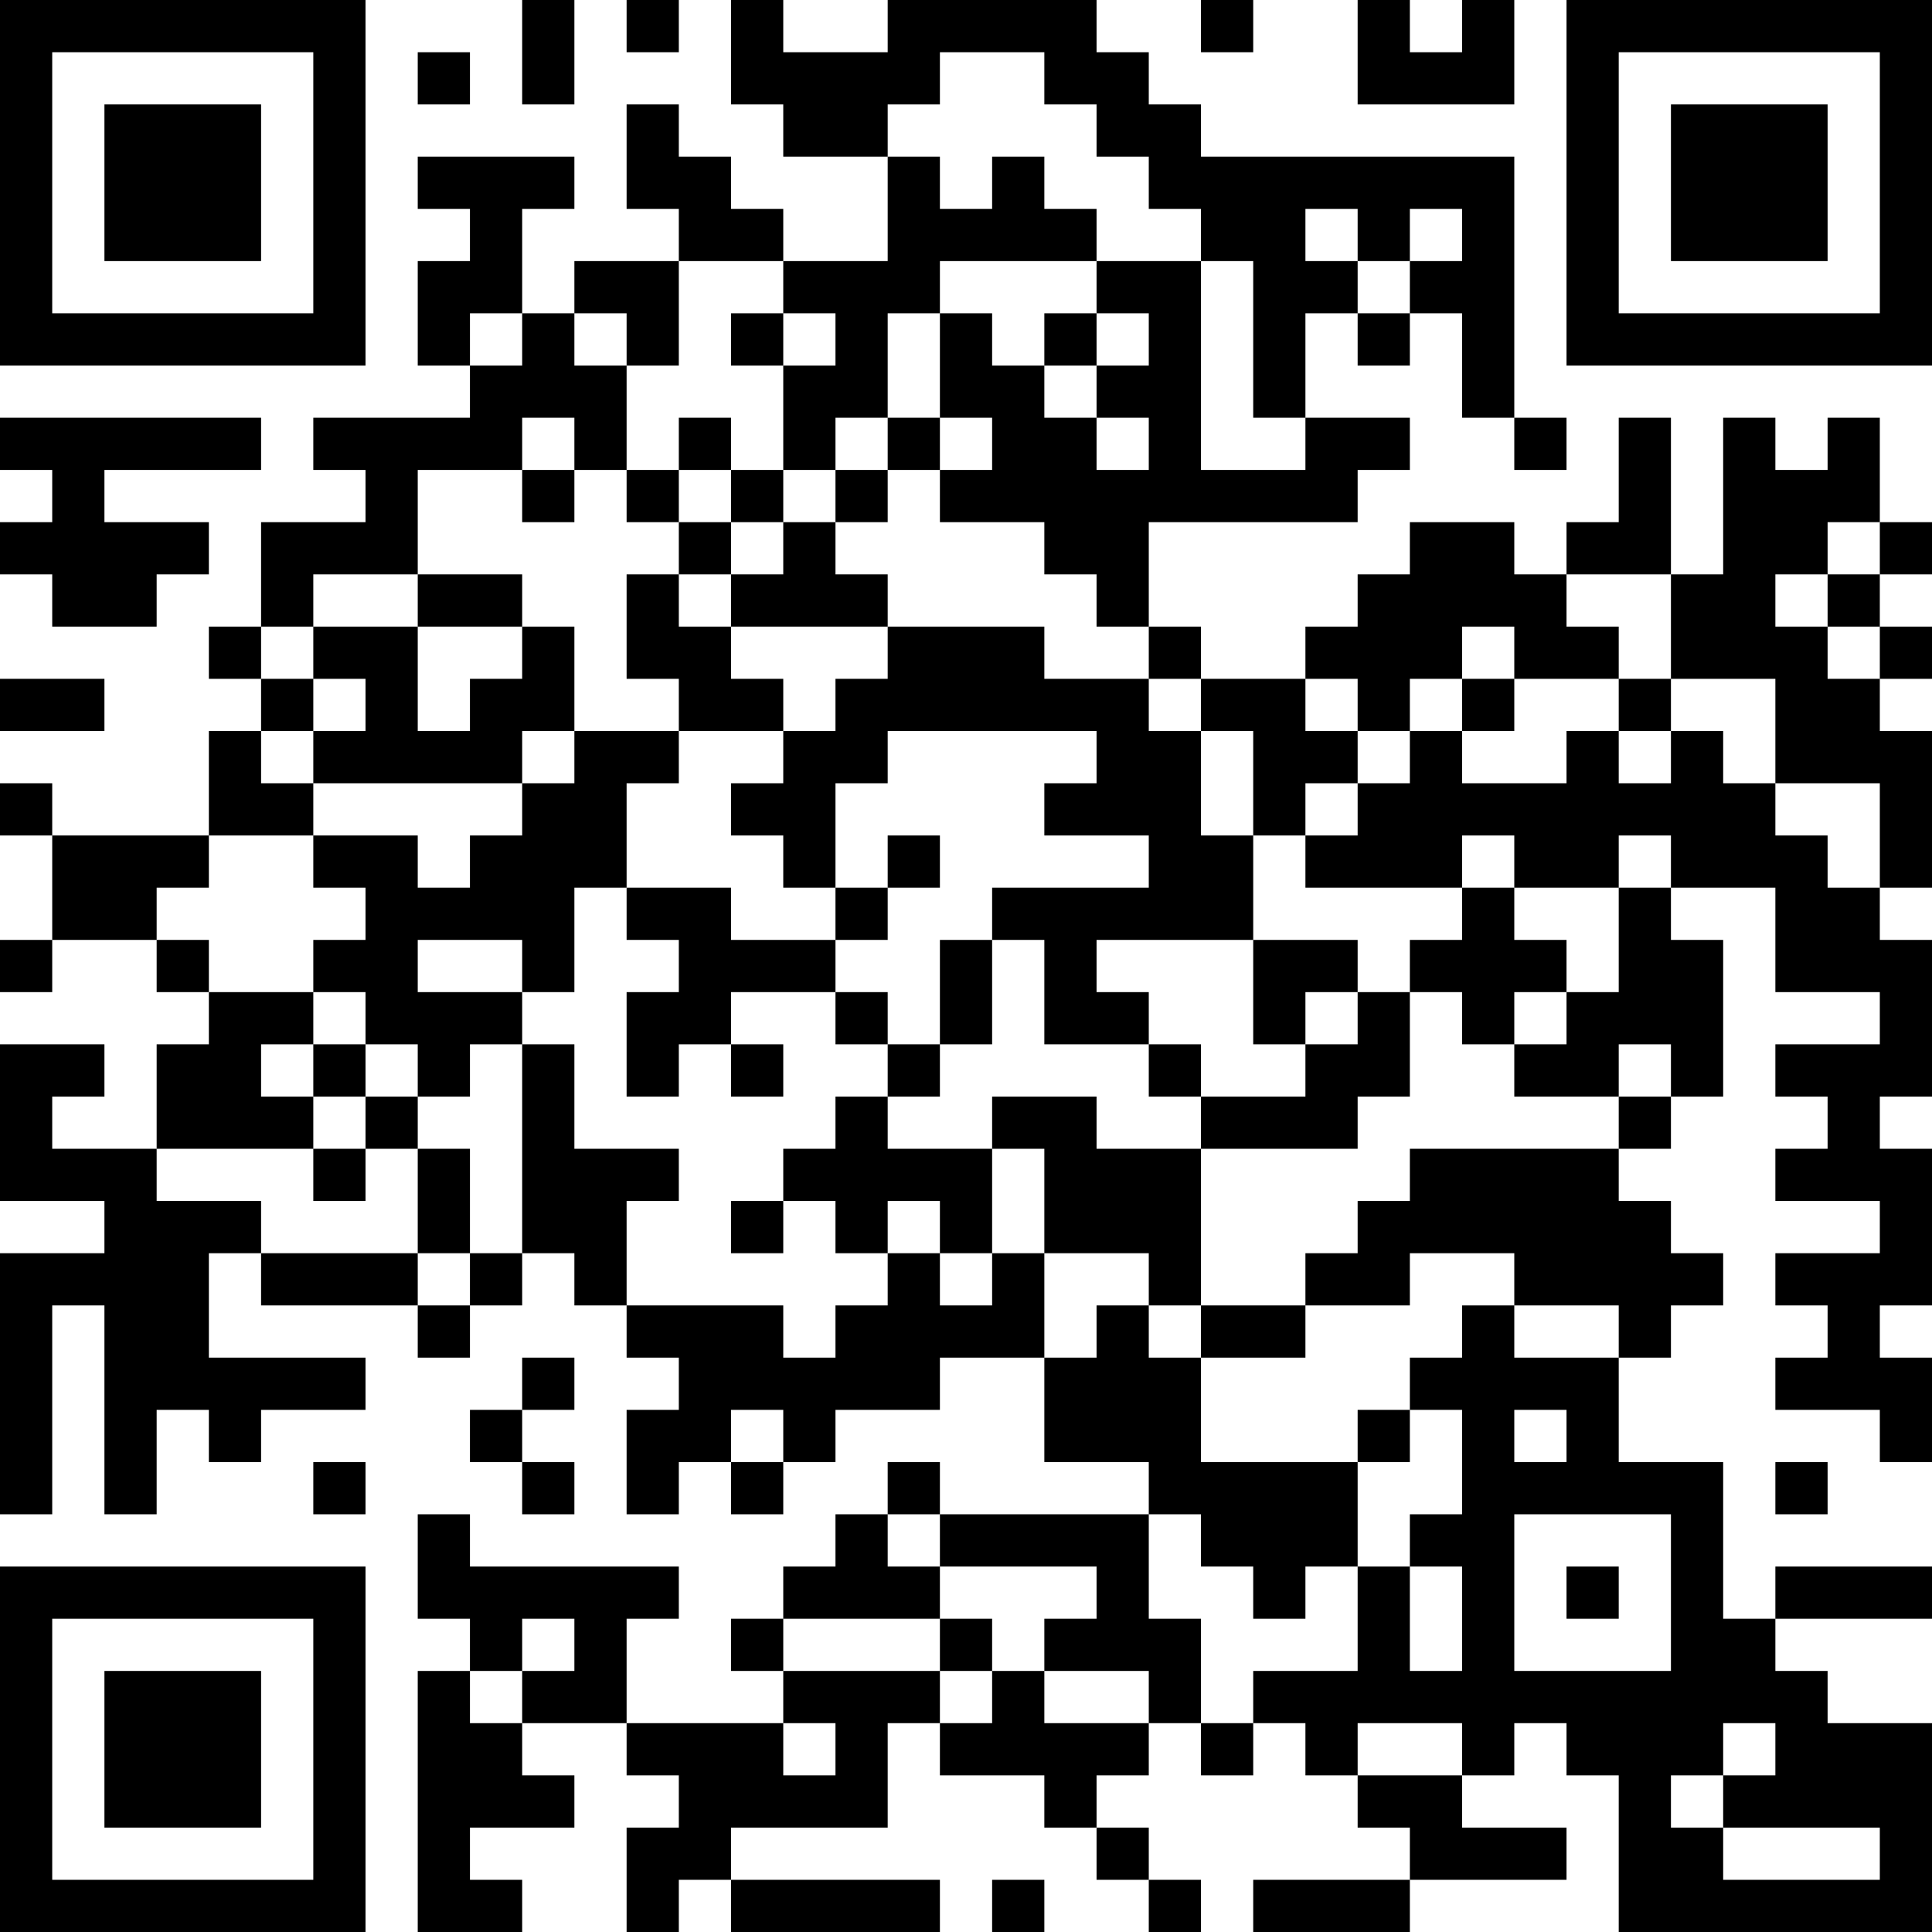 <?xml version="1.0" encoding="UTF-8"?>
<svg xmlns="http://www.w3.org/2000/svg" version="1.1" width="400" height="400" viewBox="0 0 400 400"><rect x="0" y="0" width="400" height="400" fill="#ffffff"/><g transform="scale(10.811)"><g transform="translate(0,0)"><path fill-rule="evenodd" d="M10 0L10 2L11 2L11 0ZM12 0L12 1L13 1L13 0ZM14 0L14 2L15 2L15 3L17 3L17 5L15 5L15 4L14 4L14 3L13 3L13 2L12 2L12 4L13 4L13 5L11 5L11 6L10 6L10 4L11 4L11 3L8 3L8 4L9 4L9 5L8 5L8 7L9 7L9 8L6 8L6 9L7 9L7 10L5 10L5 12L4 12L4 13L5 13L5 14L4 14L4 16L1 16L1 15L0 15L0 16L1 16L1 18L0 18L0 19L1 19L1 18L3 18L3 19L4 19L4 20L3 20L3 22L1 22L1 21L2 21L2 20L0 20L0 23L2 23L2 24L0 24L0 29L1 29L1 25L2 25L2 29L3 29L3 27L4 27L4 28L5 28L5 27L7 27L7 26L4 26L4 24L5 24L5 25L8 25L8 26L9 26L9 25L10 25L10 24L11 24L11 25L12 25L12 26L13 26L13 27L12 27L12 29L13 29L13 28L14 28L14 29L15 29L15 28L16 28L16 27L18 27L18 26L20 26L20 28L22 28L22 29L18 29L18 28L17 28L17 29L16 29L16 30L15 30L15 31L14 31L14 32L15 32L15 33L12 33L12 31L13 31L13 30L9 30L9 29L8 29L8 31L9 31L9 32L8 32L8 37L10 37L10 36L9 36L9 35L11 35L11 34L10 34L10 33L12 33L12 34L13 34L13 35L12 35L12 37L13 37L13 36L14 36L14 37L18 37L18 36L14 36L14 35L17 35L17 33L18 33L18 34L20 34L20 35L21 35L21 36L22 36L22 37L23 37L23 36L22 36L22 35L21 35L21 34L22 34L22 33L23 33L23 34L24 34L24 33L25 33L25 34L26 34L26 35L27 35L27 36L24 36L24 37L27 37L27 36L30 36L30 35L28 35L28 34L29 34L29 33L30 33L30 34L31 34L31 37L37 37L37 33L35 33L35 32L34 32L34 31L37 31L37 30L34 30L34 31L33 31L33 28L31 28L31 26L32 26L32 25L33 25L33 24L32 24L32 23L31 23L31 22L32 22L32 21L33 21L33 18L32 18L32 17L34 17L34 19L36 19L36 20L34 20L34 21L35 21L35 22L34 22L34 23L36 23L36 24L34 24L34 25L35 25L35 26L34 26L34 27L36 27L36 28L37 28L37 26L36 26L36 25L37 25L37 22L36 22L36 21L37 21L37 18L36 18L36 17L37 17L37 14L36 14L36 13L37 13L37 12L36 12L36 11L37 11L37 10L36 10L36 8L35 8L35 9L34 9L34 8L33 8L33 11L32 11L32 8L31 8L31 10L30 10L30 11L29 11L29 10L27 10L27 11L26 11L26 12L25 12L25 13L23 13L23 12L22 12L22 10L26 10L26 9L27 9L27 8L25 8L25 6L26 6L26 7L27 7L27 6L28 6L28 8L29 8L29 9L30 9L30 8L29 8L29 3L23 3L23 2L22 2L22 1L21 1L21 0L17 0L17 1L15 1L15 0ZM23 0L23 1L24 1L24 0ZM26 0L26 2L29 2L29 0L28 0L28 1L27 1L27 0ZM8 1L8 2L9 2L9 1ZM18 1L18 2L17 2L17 3L18 3L18 4L19 4L19 3L20 3L20 4L21 4L21 5L18 5L18 6L17 6L17 8L16 8L16 9L15 9L15 7L16 7L16 6L15 6L15 5L13 5L13 7L12 7L12 6L11 6L11 7L12 7L12 9L11 9L11 8L10 8L10 9L8 9L8 11L6 11L6 12L5 12L5 13L6 13L6 14L5 14L5 15L6 15L6 16L4 16L4 17L3 17L3 18L4 18L4 19L6 19L6 20L5 20L5 21L6 21L6 22L3 22L3 23L5 23L5 24L8 24L8 25L9 25L9 24L10 24L10 20L11 20L11 22L13 22L13 23L12 23L12 25L15 25L15 26L16 26L16 25L17 25L17 24L18 24L18 25L19 25L19 24L20 24L20 26L21 26L21 25L22 25L22 26L23 26L23 28L26 28L26 30L25 30L25 31L24 31L24 30L23 30L23 29L22 29L22 31L23 31L23 33L24 33L24 32L26 32L26 30L27 30L27 32L28 32L28 30L27 30L27 29L28 29L28 27L27 27L27 26L28 26L28 25L29 25L29 26L31 26L31 25L29 25L29 24L27 24L27 25L25 25L25 24L26 24L26 23L27 23L27 22L31 22L31 21L32 21L32 20L31 20L31 21L29 21L29 20L30 20L30 19L31 19L31 17L32 17L32 16L31 16L31 17L29 17L29 16L28 16L28 17L25 17L25 16L26 16L26 15L27 15L27 14L28 14L28 15L30 15L30 14L31 14L31 15L32 15L32 14L33 14L33 15L34 15L34 16L35 16L35 17L36 17L36 15L34 15L34 13L32 13L32 11L30 11L30 12L31 12L31 13L29 13L29 12L28 12L28 13L27 13L27 14L26 14L26 13L25 13L25 14L26 14L26 15L25 15L25 16L24 16L24 14L23 14L23 13L22 13L22 12L21 12L21 11L20 11L20 10L18 10L18 9L19 9L19 8L18 8L18 6L19 6L19 7L20 7L20 8L21 8L21 9L22 9L22 8L21 8L21 7L22 7L22 6L21 6L21 5L23 5L23 9L25 9L25 8L24 8L24 5L23 5L23 4L22 4L22 3L21 3L21 2L20 2L20 1ZM25 4L25 5L26 5L26 6L27 6L27 5L28 5L28 4L27 4L27 5L26 5L26 4ZM9 6L9 7L10 7L10 6ZM14 6L14 7L15 7L15 6ZM20 6L20 7L21 7L21 6ZM0 8L0 9L1 9L1 10L0 10L0 11L1 11L1 12L3 12L3 11L4 11L4 10L2 10L2 9L5 9L5 8ZM13 8L13 9L12 9L12 10L13 10L13 11L12 11L12 13L13 13L13 14L11 14L11 12L10 12L10 11L8 11L8 12L6 12L6 13L7 13L7 14L6 14L6 15L10 15L10 16L9 16L9 17L8 17L8 16L6 16L6 17L7 17L7 18L6 18L6 19L7 19L7 20L6 20L6 21L7 21L7 22L6 22L6 23L7 23L7 22L8 22L8 24L9 24L9 22L8 22L8 21L9 21L9 20L10 20L10 19L11 19L11 17L12 17L12 18L13 18L13 19L12 19L12 21L13 21L13 20L14 20L14 21L15 21L15 20L14 20L14 19L16 19L16 20L17 20L17 21L16 21L16 22L15 22L15 23L14 23L14 24L15 24L15 23L16 23L16 24L17 24L17 23L18 23L18 24L19 24L19 22L20 22L20 24L22 24L22 25L23 25L23 26L25 26L25 25L23 25L23 22L26 22L26 21L27 21L27 19L28 19L28 20L29 20L29 19L30 19L30 18L29 18L29 17L28 17L28 18L27 18L27 19L26 19L26 18L24 18L24 16L23 16L23 14L22 14L22 13L20 13L20 12L17 12L17 11L16 11L16 10L17 10L17 9L18 9L18 8L17 8L17 9L16 9L16 10L15 10L15 9L14 9L14 8ZM10 9L10 10L11 10L11 9ZM13 9L13 10L14 10L14 11L13 11L13 12L14 12L14 13L15 13L15 14L13 14L13 15L12 15L12 17L14 17L14 18L16 18L16 19L17 19L17 20L18 20L18 21L17 21L17 22L19 22L19 21L21 21L21 22L23 22L23 21L25 21L25 20L26 20L26 19L25 19L25 20L24 20L24 18L21 18L21 19L22 19L22 20L20 20L20 18L19 18L19 17L22 17L22 16L20 16L20 15L21 15L21 14L17 14L17 15L16 15L16 17L15 17L15 16L14 16L14 15L15 15L15 14L16 14L16 13L17 13L17 12L14 12L14 11L15 11L15 10L14 10L14 9ZM35 10L35 11L34 11L34 12L35 12L35 13L36 13L36 12L35 12L35 11L36 11L36 10ZM8 12L8 14L9 14L9 13L10 13L10 12ZM0 13L0 14L2 14L2 13ZM28 13L28 14L29 14L29 13ZM31 13L31 14L32 14L32 13ZM10 14L10 15L11 15L11 14ZM17 16L17 17L16 17L16 18L17 18L17 17L18 17L18 16ZM8 18L8 19L10 19L10 18ZM18 18L18 20L19 20L19 18ZM7 20L7 21L8 21L8 20ZM22 20L22 21L23 21L23 20ZM10 26L10 27L9 27L9 28L10 28L10 29L11 29L11 28L10 28L10 27L11 27L11 26ZM14 27L14 28L15 28L15 27ZM26 27L26 28L27 28L27 27ZM29 27L29 28L30 28L30 27ZM6 28L6 29L7 29L7 28ZM34 28L34 29L35 29L35 28ZM17 29L17 30L18 30L18 31L15 31L15 32L18 32L18 33L19 33L19 32L20 32L20 33L22 33L22 32L20 32L20 31L21 31L21 30L18 30L18 29ZM29 29L29 32L32 32L32 29ZM30 30L30 31L31 31L31 30ZM10 31L10 32L9 32L9 33L10 33L10 32L11 32L11 31ZM18 31L18 32L19 32L19 31ZM15 33L15 34L16 34L16 33ZM26 33L26 34L28 34L28 33ZM33 33L33 34L32 34L32 35L33 35L33 36L36 36L36 35L33 35L33 34L34 34L34 33ZM19 36L19 37L20 37L20 36ZM0 0L0 7L7 7L7 0ZM1 1L1 6L6 6L6 1ZM2 2L2 5L5 5L5 2ZM30 0L30 7L37 7L37 0ZM31 1L31 6L36 6L36 1ZM32 2L32 5L35 5L35 2ZM0 30L0 37L7 37L7 30ZM1 31L1 36L6 36L6 31ZM2 32L2 35L5 35L5 32Z" fill="#000000"/></g></g></svg>
